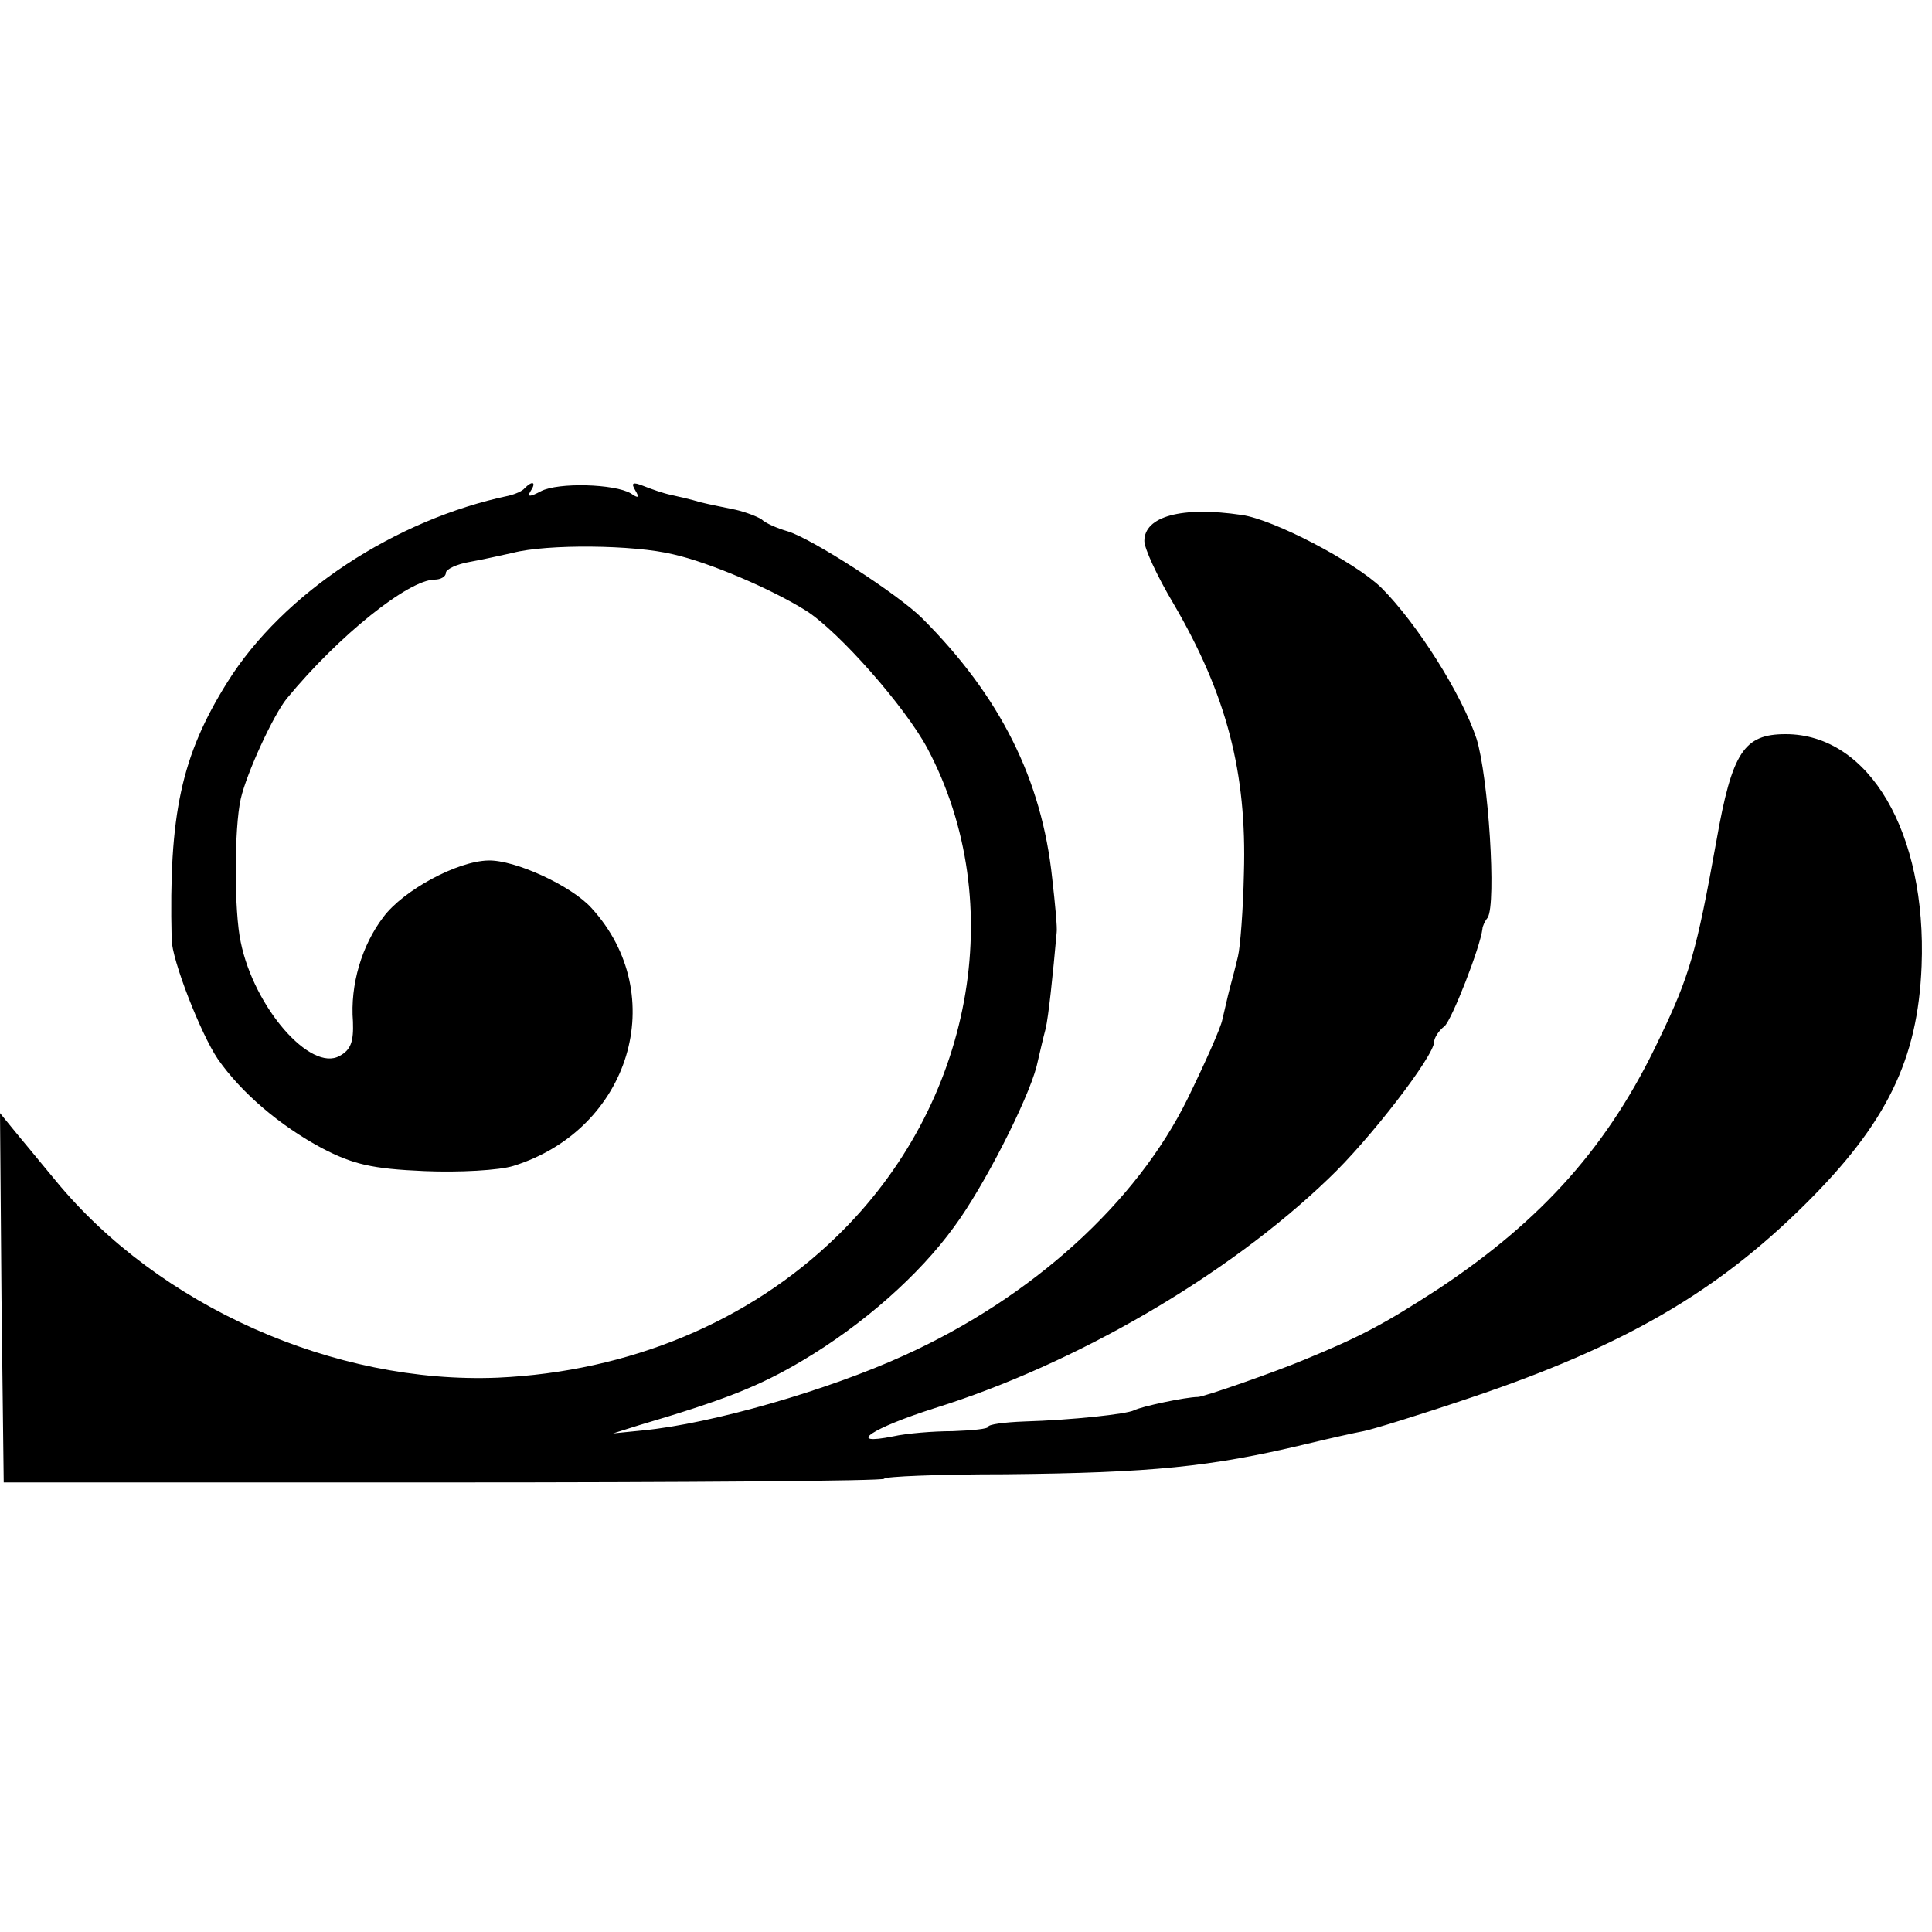 <?xml version="1.0" standalone="no"?>
<!DOCTYPE svg PUBLIC "-//W3C//DTD SVG 20010904//EN"
 "http://www.w3.org/TR/2001/REC-SVG-20010904/DTD/svg10.dtd">
<svg version="1.0" xmlns="http://www.w3.org/2000/svg"
 width="260pt" height="260pt" viewBox="0 0 260 260"
 preserveAspectRatio="xMidYMid meet">
<g transform="translate(0,260) scale(0.1,-0.1)"
fill="#000000" stroke="none">
<path d="M706 1943 c-3 -4 -13 -8 -21 -10 -153 -32 -304 -131 -379 -251 -62
-99 -79 -178 -75 -346 0 -27 39 -127 62 -161 32 -46 84 -90 140 -120 42 -22
68 -28 138 -31 47 -2 101 1 120 7 157 49 212 230 105 347 -27 30 -103 65 -139
64 -42 -1 -114 -40 -141 -76 -29 -38 -45 -91 -41 -141 1 -27 -3 -38 -18 -46
-39 -22 -115 65 -133 153 -9 41 -9 153 0 193 8 35 44 113 62 135 70 85 164
160 199 160 8 0 15 4 15 9 0 5 15 12 33 15 17 3 43 9 57 12 46 12 163 11 216
-2 49 -11 133 -47 179 -76 44 -28 133 -129 163 -185 111 -209 61 -480 -122
-657 -118 -115 -280 -182 -456 -190 -220 -9 -456 96 -595 265 -11 13 -32 39
-48 58 l-27 33 2 -249 3 -248 592 0 c326 0 593 2 593 5 0 3 73 6 163 6 198 2
276 10 402 40 33 8 69 16 80 18 11 2 76 22 144 45 205 69 330 141 450 260 110
109 152 195 157 321 7 179 -70 312 -183 312 -56 0 -72 -24 -93 -143 -27 -150
-36 -182 -77 -267 -67 -142 -156 -243 -298 -337 -71 -46 -102 -63 -180 -95
-38 -16 -135 -50 -143 -50 -16 0 -77 -13 -86 -18 -10 -5 -82 -13 -148 -15 -27
-1 -48 -4 -48 -7 0 -3 -21 -5 -48 -6 -26 0 -62 -3 -80 -7 -65 -13 -29 11 56
38 189 59 394 178 530 309 55 52 142 165 142 184 0 5 6 15 14 21 10 9 48 106
51 131 0 3 3 10 7 15 12 19 1 190 -15 241 -20 60 -80 155 -128 203 -36 35
-145 92 -188 98 -81 12 -131 -2 -131 -35 0 -10 17 -47 39 -84 72 -123 99 -228
95 -363 -1 -49 -5 -100 -8 -112 -3 -13 -8 -32 -11 -43 -3 -11 -7 -30 -10 -42
-2 -11 -24 -60 -47 -107 -69 -140 -209 -267 -381 -345 -103 -47 -259 -92 -352
-101 l-40 -4 35 11 c115 34 161 52 220 87 81 48 157 115 204 180 40 54 99 170
111 216 4 17 9 39 12 50 4 16 10 74 15 130 1 6 -2 38 -6 73 -14 133 -70 245
-175 350 -32 32 -148 107 -181 117 -14 4 -30 11 -35 16 -6 4 -22 10 -35 13
-14 3 -35 7 -47 10 -13 4 -31 8 -40 10 -10 2 -27 8 -37 12 -15 6 -17 4 -11 -6
6 -10 4 -11 -6 -4 -22 13 -98 15 -121 3 -15 -8 -19 -8 -14 0 8 12 3 15 -8 4z"/>
</g>
</svg>
